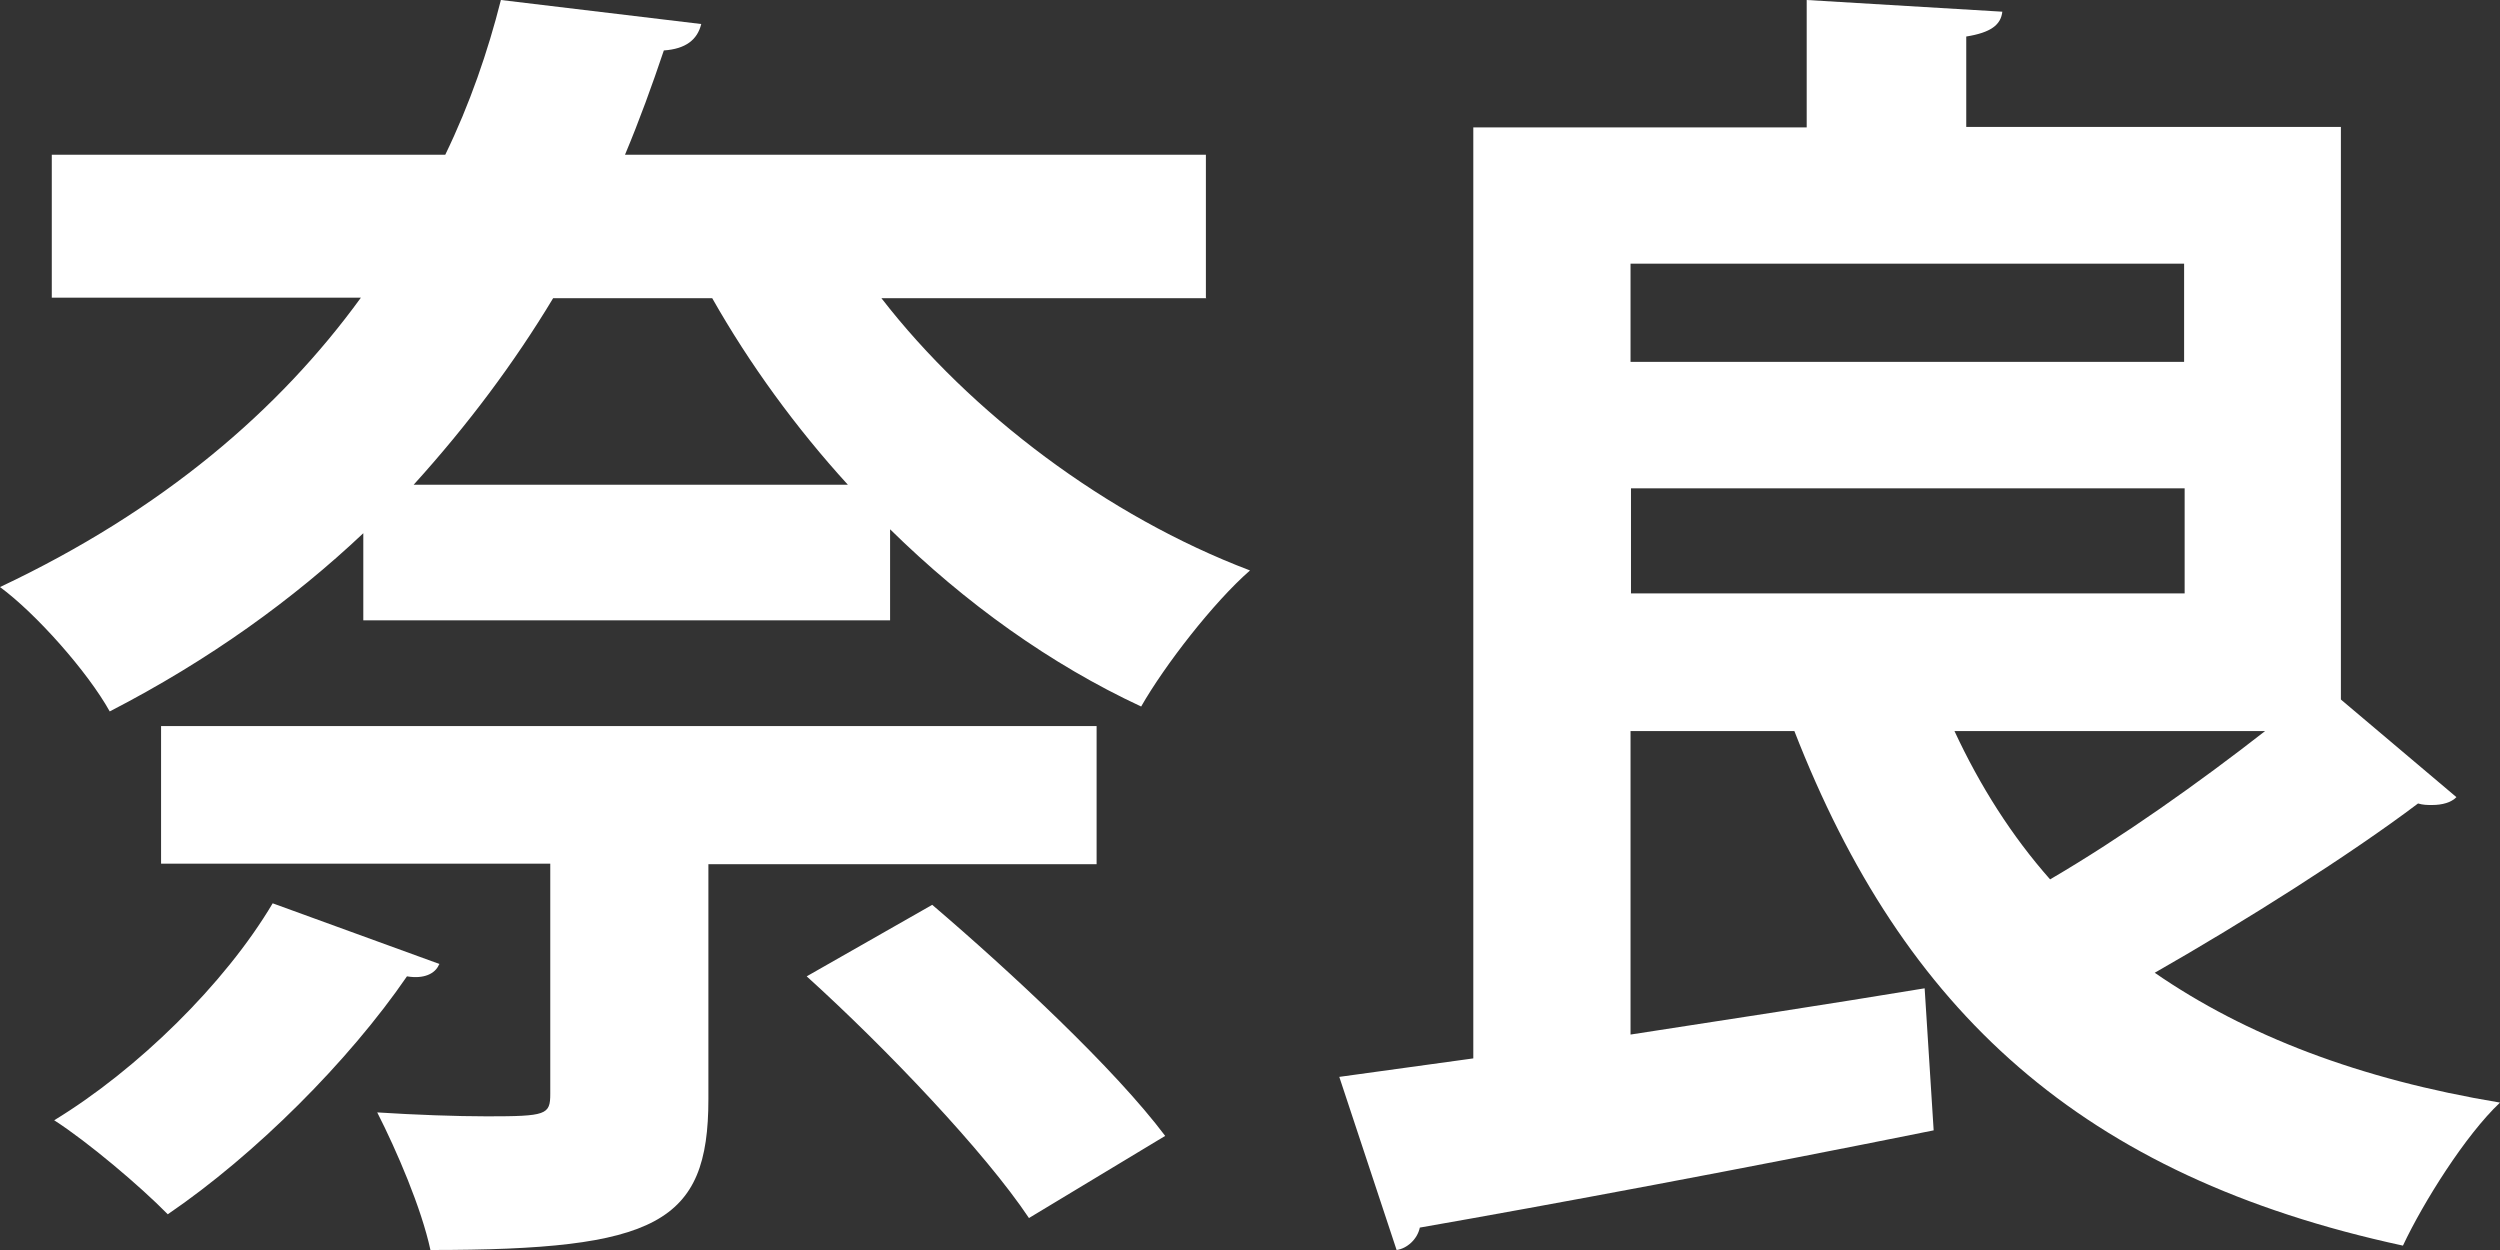 <svg width="28" height="14" viewBox="0 0 28 14" fill="none" xmlns="http://www.w3.org/2000/svg">
<rect x="0" y="0" width="28" height="14" fill="#333333" stroke="none"/>
<path d="M13.511 3.34H9.872C10.87 4.628 12.395 5.78 14 6.389C13.592 6.745 13.044 7.452 12.781 7.913C11.767 7.441 10.811 6.756 9.969 5.928V6.948H4.069V5.972C3.285 6.712 2.346 7.392 1.229 7.968C0.982 7.524 0.403 6.871 0 6.575C1.825 5.714 3.13 4.59 4.042 3.334H0.58V1.733H4.987C5.261 1.168 5.465 0.576 5.61 0L7.854 0.269C7.811 0.444 7.682 0.548 7.435 0.565C7.306 0.949 7.161 1.349 7 1.733H13.506V3.334L13.511 3.34ZM4.917 10.803C4.874 10.907 4.745 10.967 4.558 10.935C3.908 11.883 2.861 12.931 1.879 13.6C1.573 13.287 0.982 12.788 0.607 12.547C1.535 11.982 2.518 11.022 3.054 10.117L4.923 10.797L4.917 10.803ZM12.282 9.679H7.934V12.311C7.934 13.704 7.354 14 4.821 14C4.719 13.528 4.445 12.892 4.225 12.459C4.643 12.486 5.11 12.503 5.454 12.503C6.12 12.503 6.163 12.486 6.163 12.251V9.673H1.804V8.132H12.282V9.673V9.679ZM9.496 5.429C8.916 4.793 8.396 4.08 7.977 3.34H6.195C5.76 4.063 5.239 4.76 4.633 5.429H9.502H9.496ZM11.525 13.643C11.031 12.903 9.931 11.746 9.035 10.935L10.441 10.134C11.327 10.891 12.486 11.971 13.05 12.722L11.531 13.638L11.525 13.643Z" fill="white"/>
<path d="M26.223 7.839L27.512 8.928C27.454 8.988 27.353 9.016 27.241 9.016C27.183 9.016 27.141 9.016 27.082 8.999C26.324 9.571 25.136 10.323 24.133 10.895C25.152 11.598 26.425 12.088 28 12.349C27.613 12.714 27.141 13.466 26.913 13.951C23.306 13.172 21.317 11.32 20.097 8.188H18.262V11.587C19.323 11.423 20.468 11.249 21.556 11.069L21.657 12.66C19.551 13.085 17.334 13.499 15.902 13.749C15.875 13.88 15.758 13.984 15.642 14L15 12.061L16.501 11.854V1.427H20.235V0L22.426 0.131C22.41 0.278 22.298 0.365 22.022 0.409V1.422H26.218V7.833L26.223 7.839ZM24.462 2.953H18.262V4.053H24.462V2.953ZM18.267 5.469V6.646H24.468V5.469H18.267ZM21.89 8.188C22.176 8.803 22.532 9.364 22.961 9.849C23.762 9.381 24.637 8.76 25.369 8.188H21.89Z" fill="white"/>
</svg>
